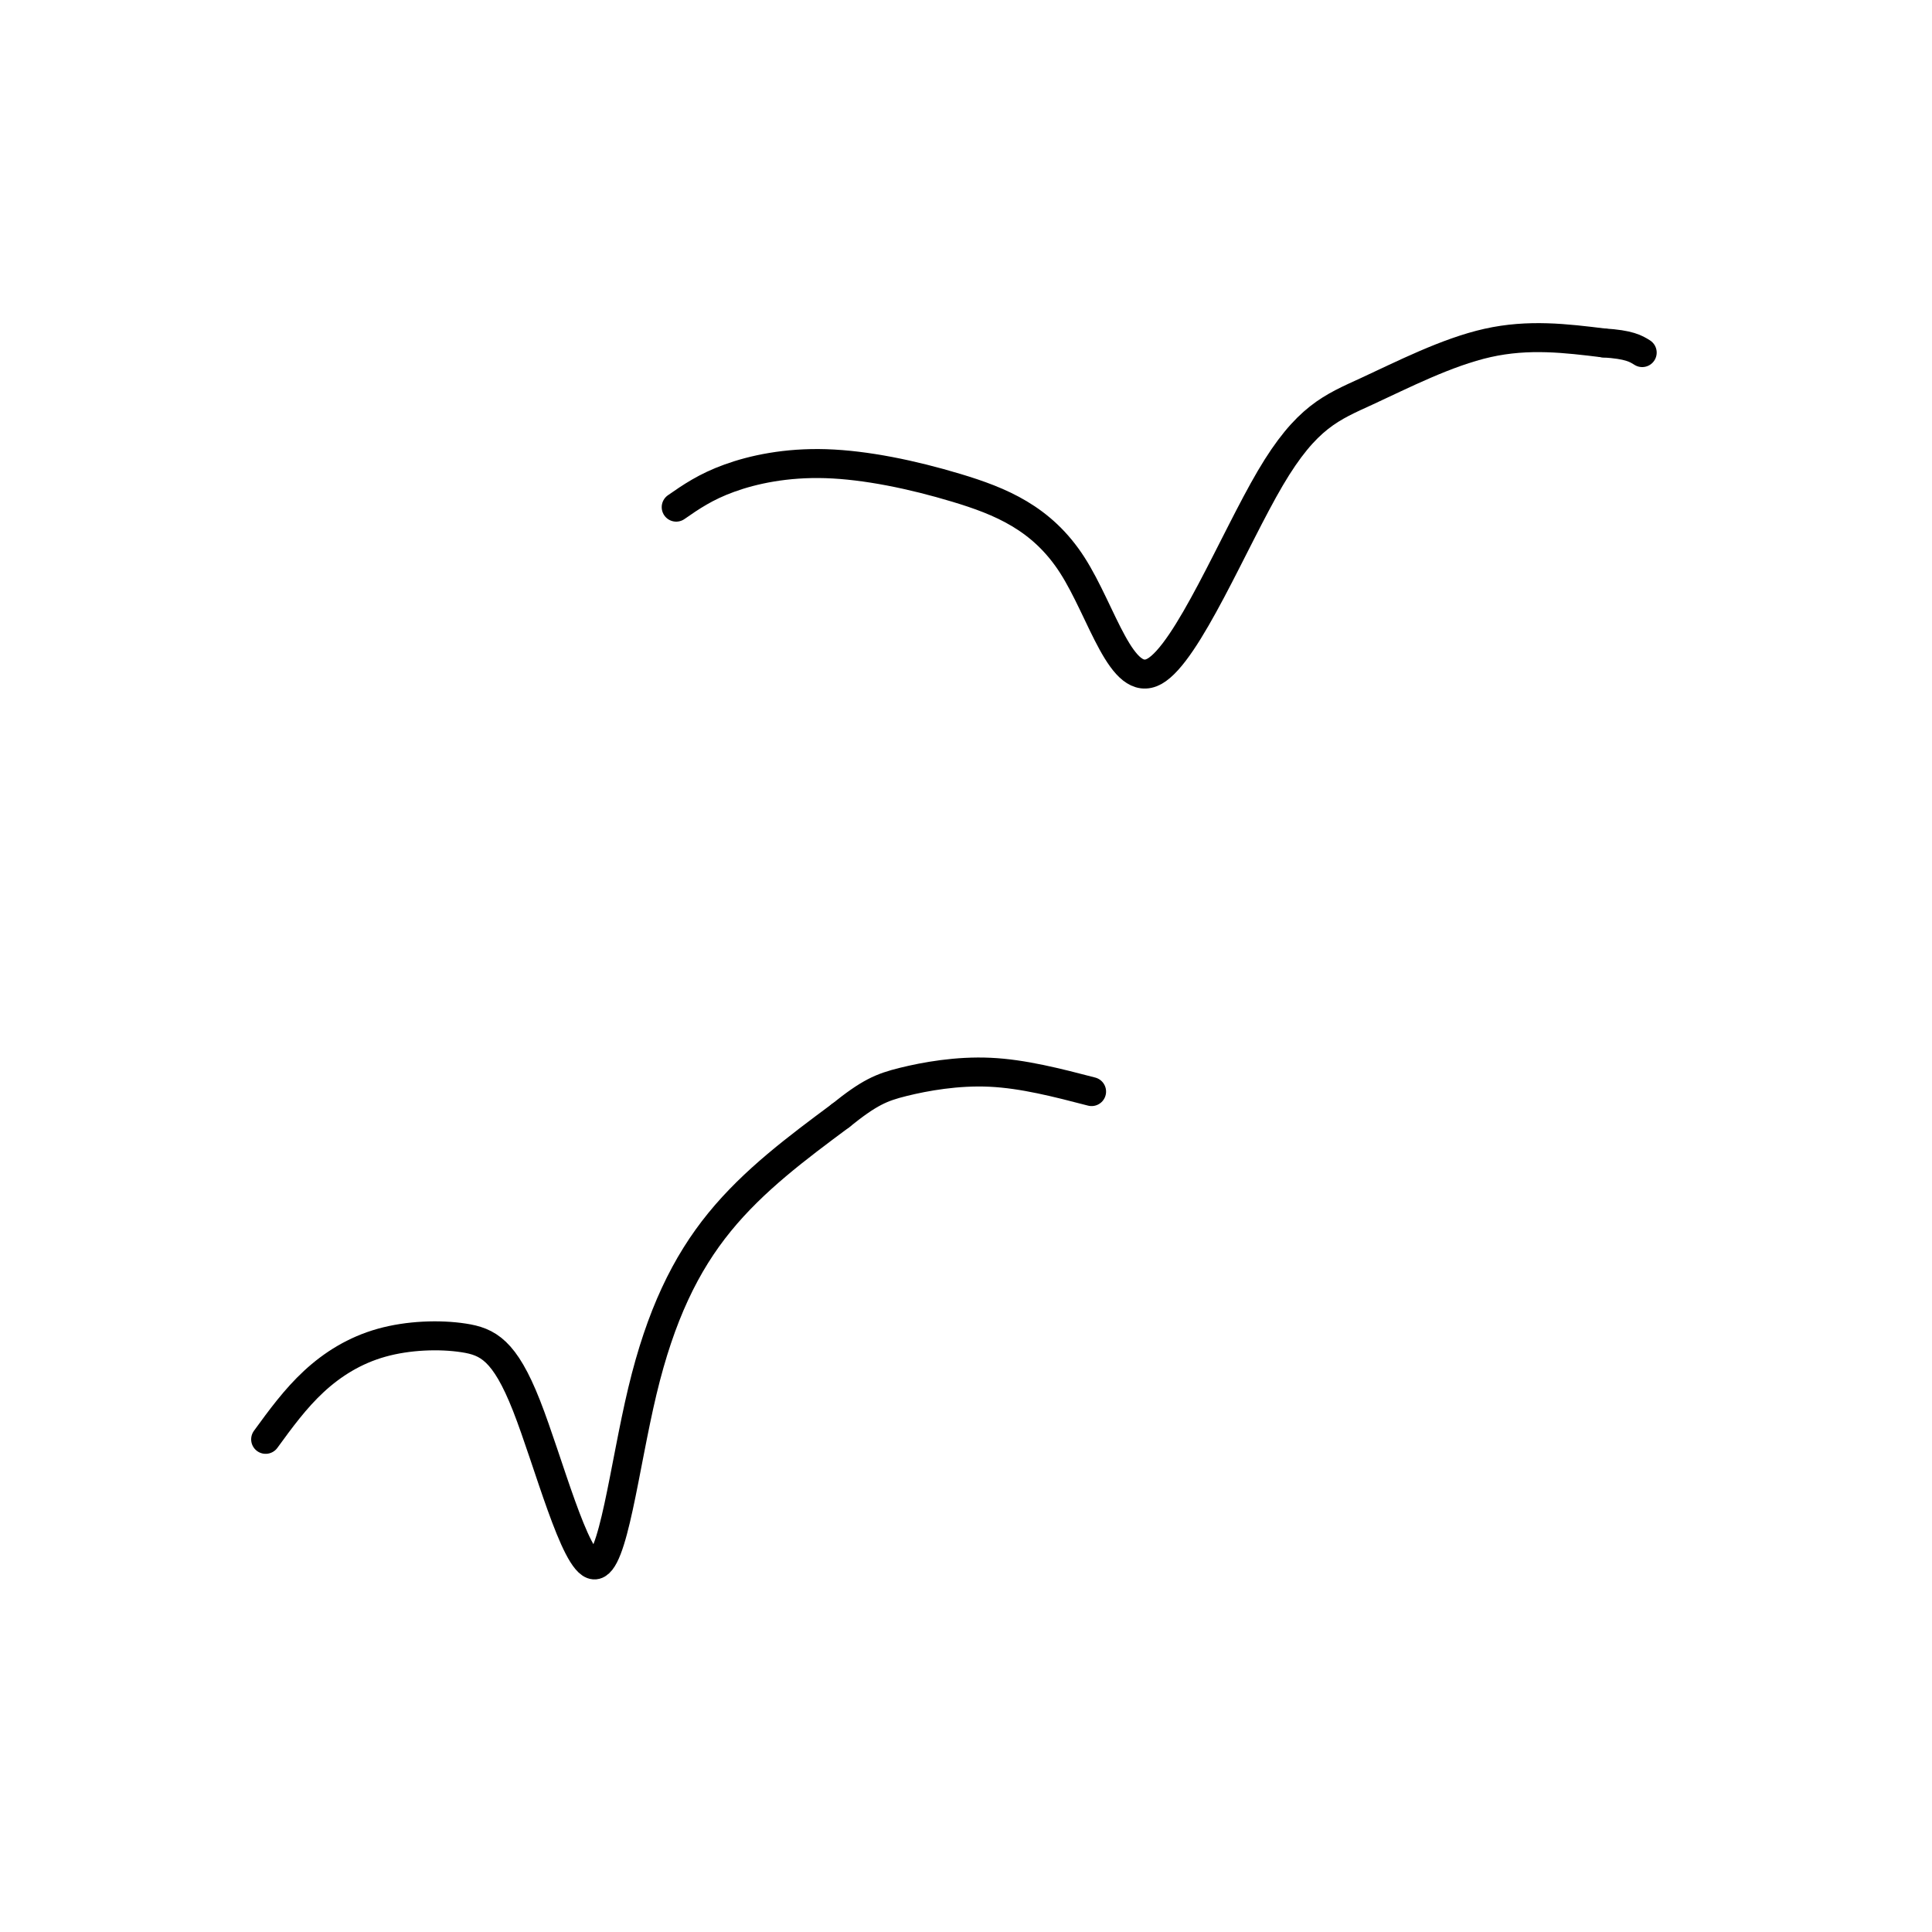 <svg viewBox='0 0 400 400' version='1.1' xmlns='http://www.w3.org/2000/svg' xmlns:xlink='http://www.w3.org/1999/xlink'><g fill='none' stroke='#000000' stroke-width='6' stroke-linecap='round' stroke-linejoin='round'><path d='M140,105c3.034,-2.106 6.067,-4.211 11,-6c4.933,-1.789 11.764,-3.260 20,-3c8.236,0.260 17.875,2.253 27,5c9.125,2.747 17.734,6.247 24,16c6.266,9.753 10.187,25.757 17,22c6.813,-3.757 16.517,-27.275 24,-40c7.483,-12.725 12.745,-14.657 20,-18c7.255,-3.343 16.501,-8.098 25,-10c8.499,-1.902 16.249,-0.951 24,0'/><path d='M332,71c5.333,0.333 6.667,1.167 8,2'/><path d='M55,298c3.078,-4.222 6.155,-8.444 10,-12c3.845,-3.556 8.457,-6.447 14,-8c5.543,-1.553 12.016,-1.767 17,-1c4.984,0.767 8.479,2.515 13,14c4.521,11.485 10.067,32.707 14,33c3.933,0.293 6.251,-20.344 10,-36c3.749,-15.656 8.928,-26.330 16,-35c7.072,-8.670 16.036,-15.335 25,-22'/><path d='M174,231c5.988,-4.821 8.458,-5.875 13,-7c4.542,-1.125 11.155,-2.321 18,-2c6.845,0.321 13.923,2.161 21,4'/></g>
</svg>